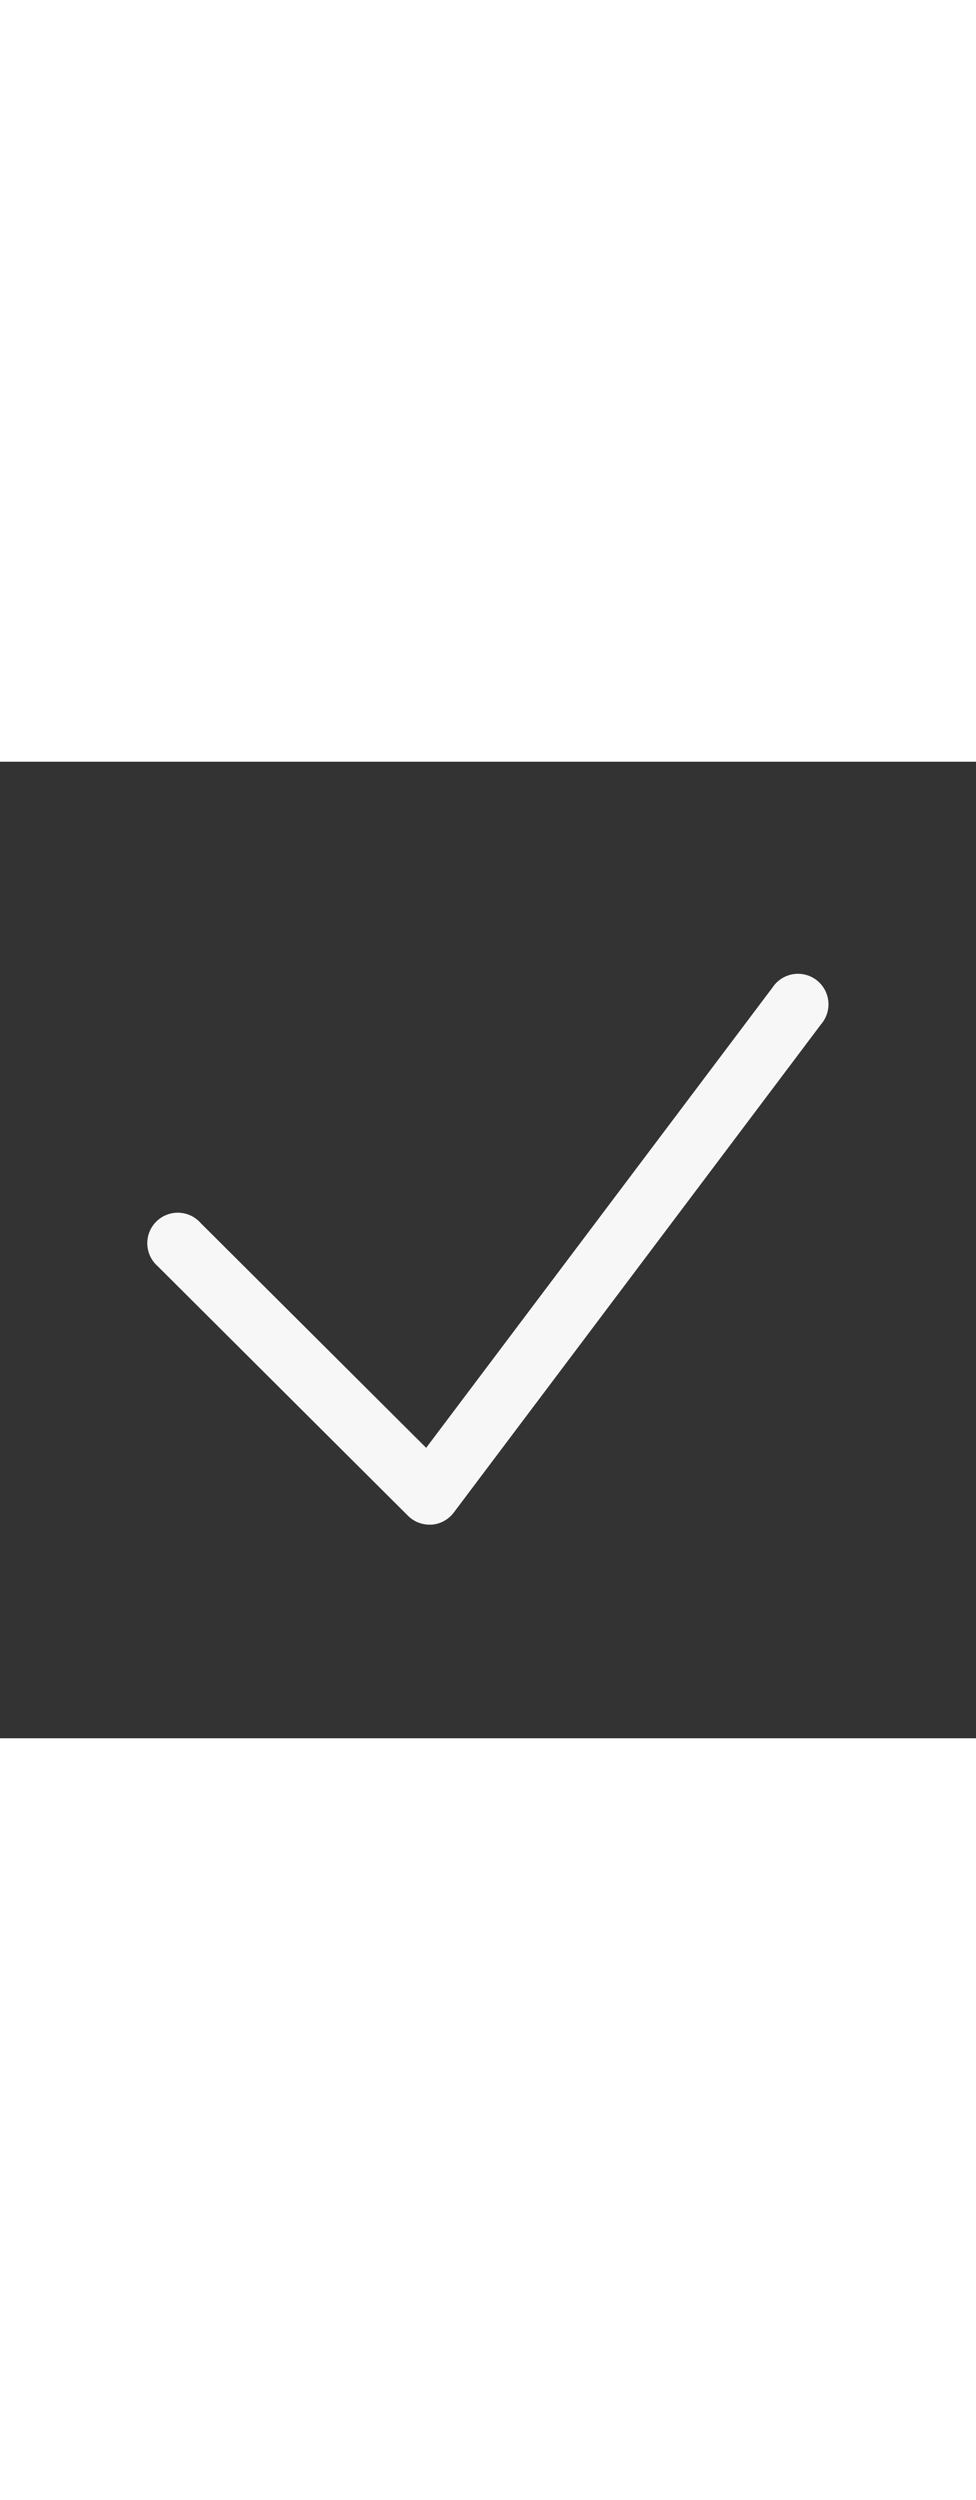 <svg xmlns="http://www.w3.org/2000/svg" viewBox="0 0 128 128" width="50px"><rect x="0" y="0" width="128" height="128" fill="#333333" stroke="none"/><path d="M56.33 100a4 4 0 0 1-2.82-1.16L20.68 66.12a4 4 0 1 1 5.64-5.65l29.57 29.46 45.42-60.33a4 4 0 1 1 6.38 4.8l-48.17 64a4 4 0 0 1-2.91 1.6z" fill="#F7F7F7"></path></svg>